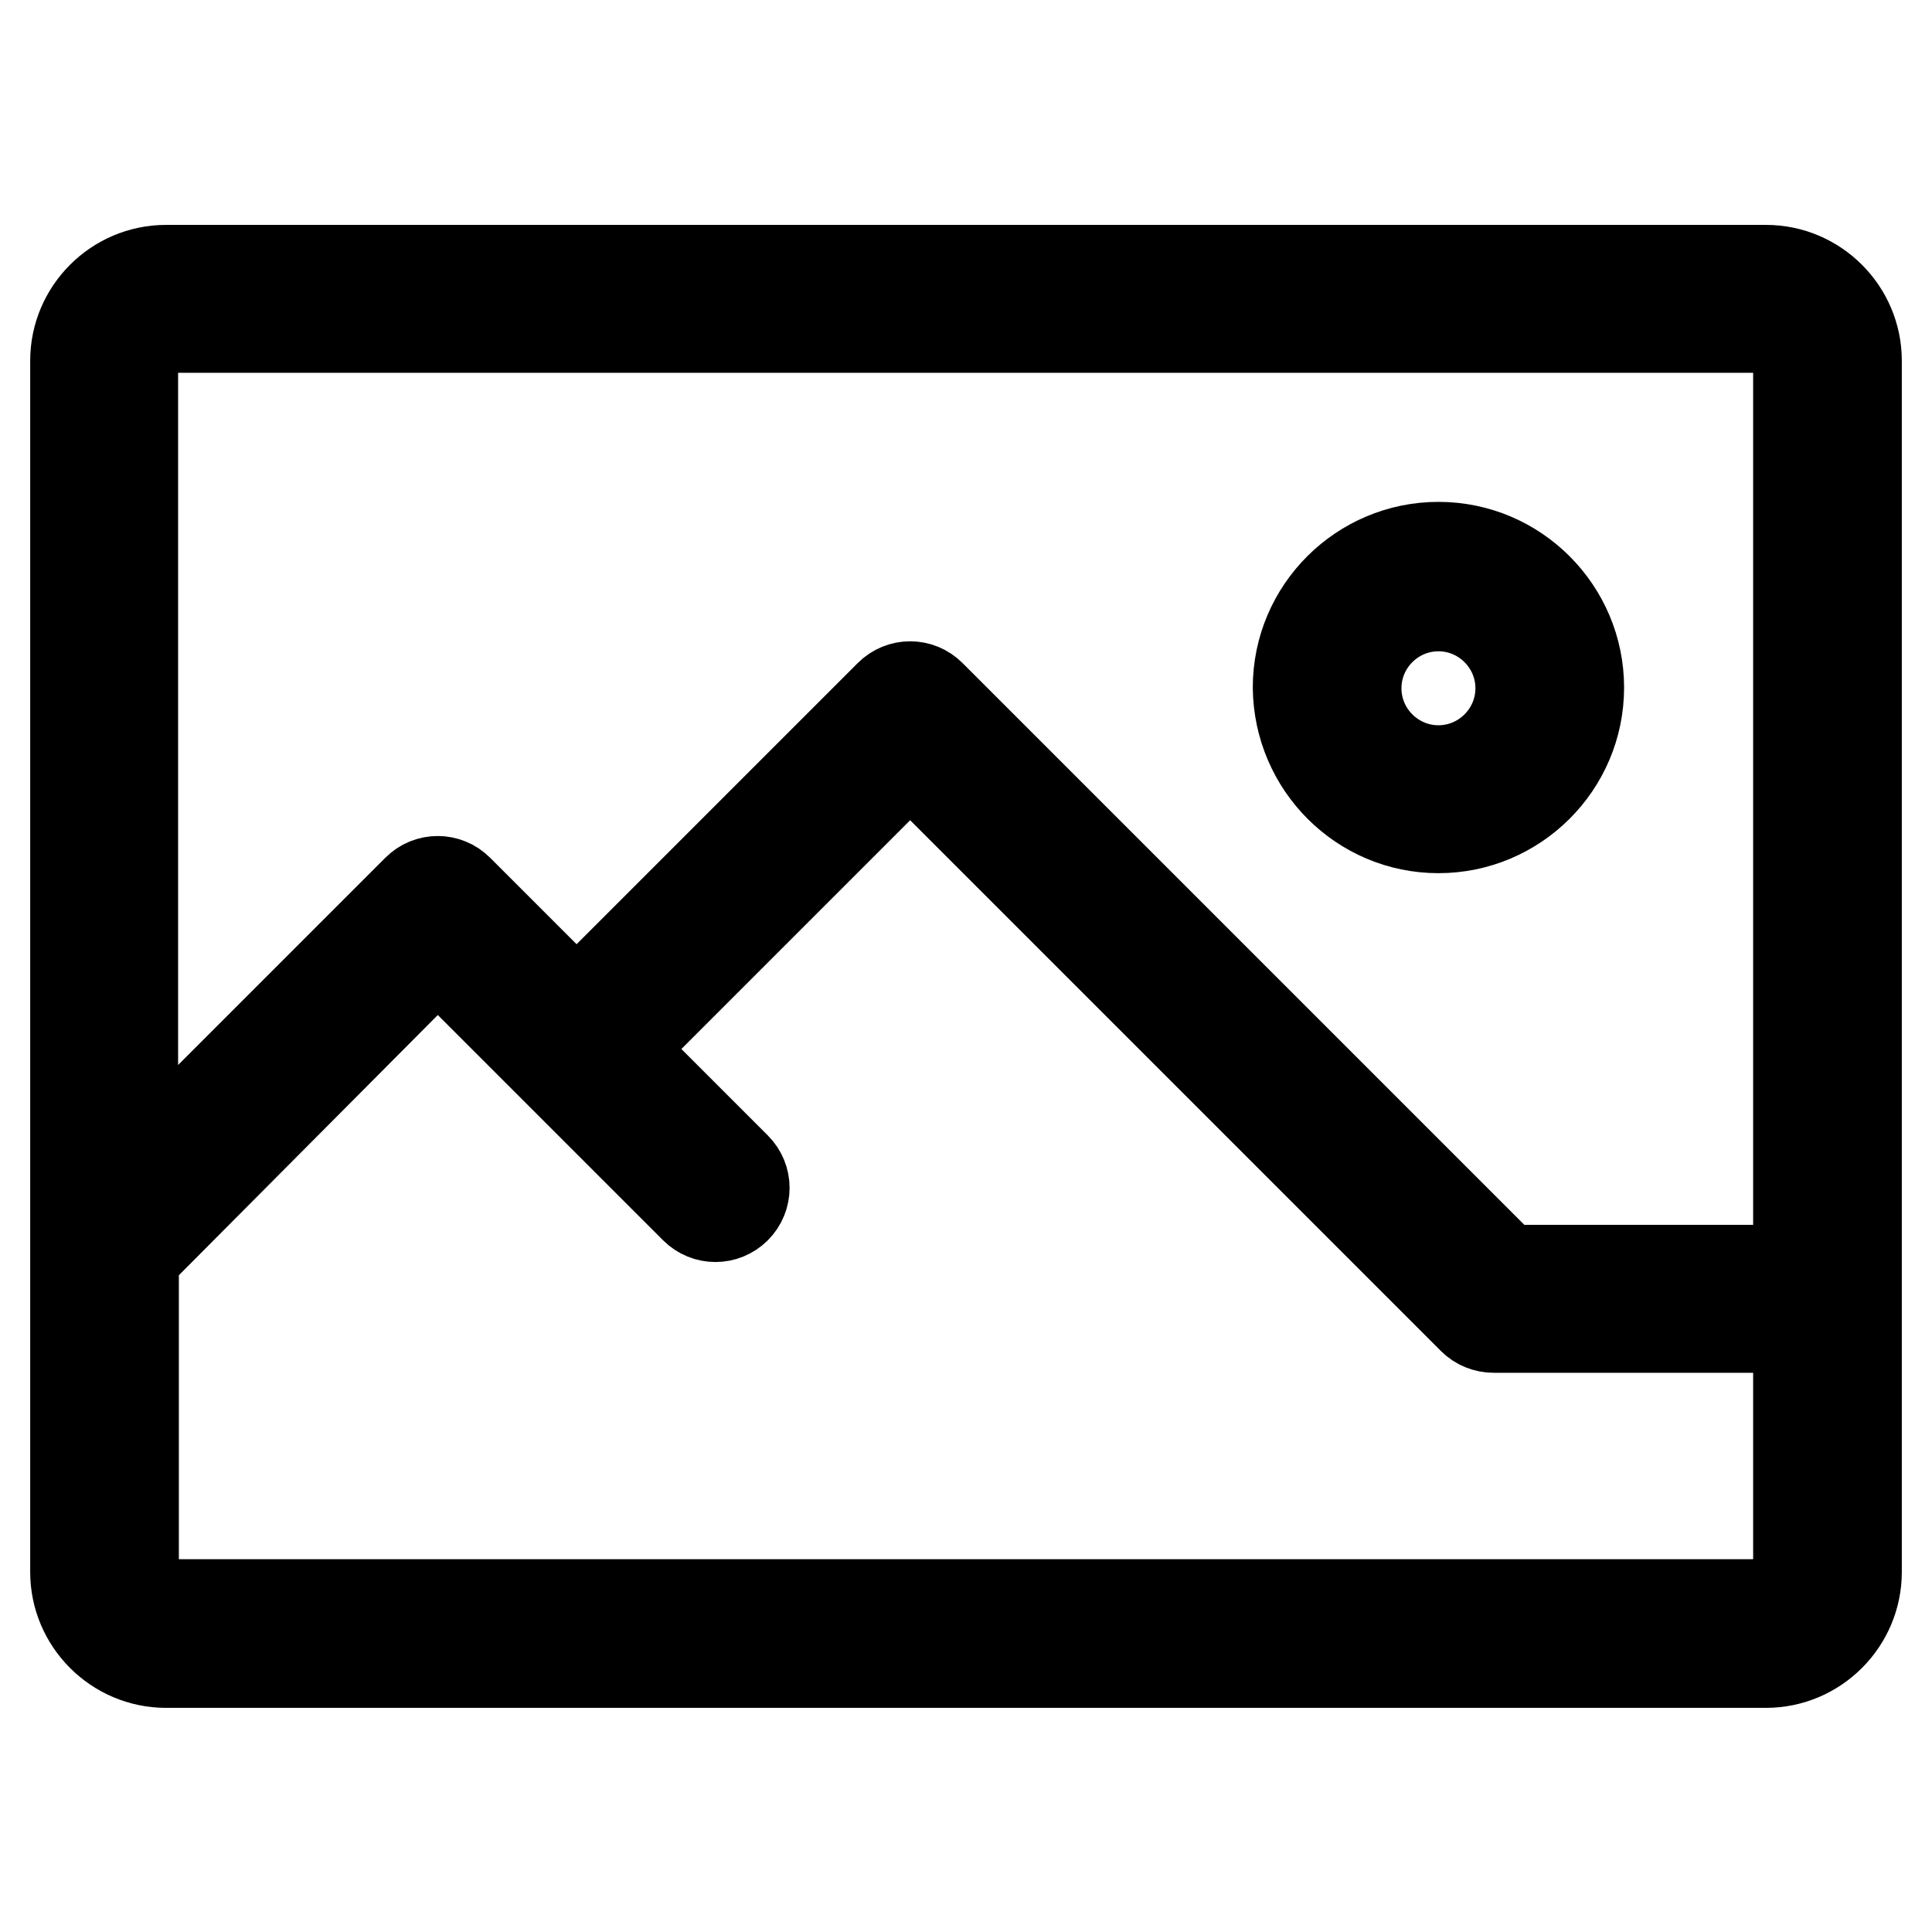 <?xml version="1.0" encoding="utf-8"?>
<!-- Svg Vector Icons : http://www.onlinewebfonts.com/icon -->
<!DOCTYPE svg PUBLIC "-//W3C//DTD SVG 1.1//EN" "http://www.w3.org/Graphics/SVG/1.1/DTD/svg11.dtd">
<svg version="1.1" xmlns="http://www.w3.org/2000/svg" xmlns:xlink="http://www.w3.org/1999/xlink" x="0px" y="0px" viewBox="0 0 256 256" enable-background="new 0 0 256 256" xml:space="preserve">
<g> <path stroke-width="12" fill-opacity="0" stroke="#000000"  d="M234,35.8H22c-6.6,0-12,5.4-12,12v117.1c0,0,0,0,0,0v43.4c0,6.6,5.4,12,12,12h212c6.6,0,12-5.4,12-12V47.8 C246,41.2,240.6,35.8,234,35.8z M22,43.4h212c2.4,0,4.3,1.9,4.3,4.3v120.6h-38.8l-76.2-76.2c-1.5-1.5-3.9-1.5-5.4,0l-41.5,41.5 l-15.7-15.7c-1.5-1.5-3.9-1.5-5.4,0l-37.7,37.7V47.8C17.6,45.4,19.6,43.4,22,43.4z M234,212.6H22c-2.4,0-4.3-1.9-4.3-4.3v-41.8 L58,126l15.7,15.7c0,0,0,0,0,0s0,0,0,0l18.4,18.4c1.5,1.5,3.9,1.5,5.4,0c1.5-1.5,1.5-3.9,0-5.4L81.8,139l38.8-38.8l74.6,74.6 c0.7,0.7,1.7,1.1,2.7,1.1h40.4v32.2C238.4,210.6,236.4,212.6,234,212.6z M190.6,109.7c10.2,0,18.6-8.3,18.6-18.6 c0-10.2-8.3-18.6-18.6-18.6c-10.2,0-18.6,8.3-18.6,18.6C172.1,101.4,180.4,109.7,190.6,109.7z M190.6,80.3c6,0,10.9,4.9,10.9,10.9 c0,6-4.9,10.9-10.9,10.9c-6,0-10.9-4.9-10.9-10.9S184.6,80.3,190.6,80.3z"/></g>
</svg>
